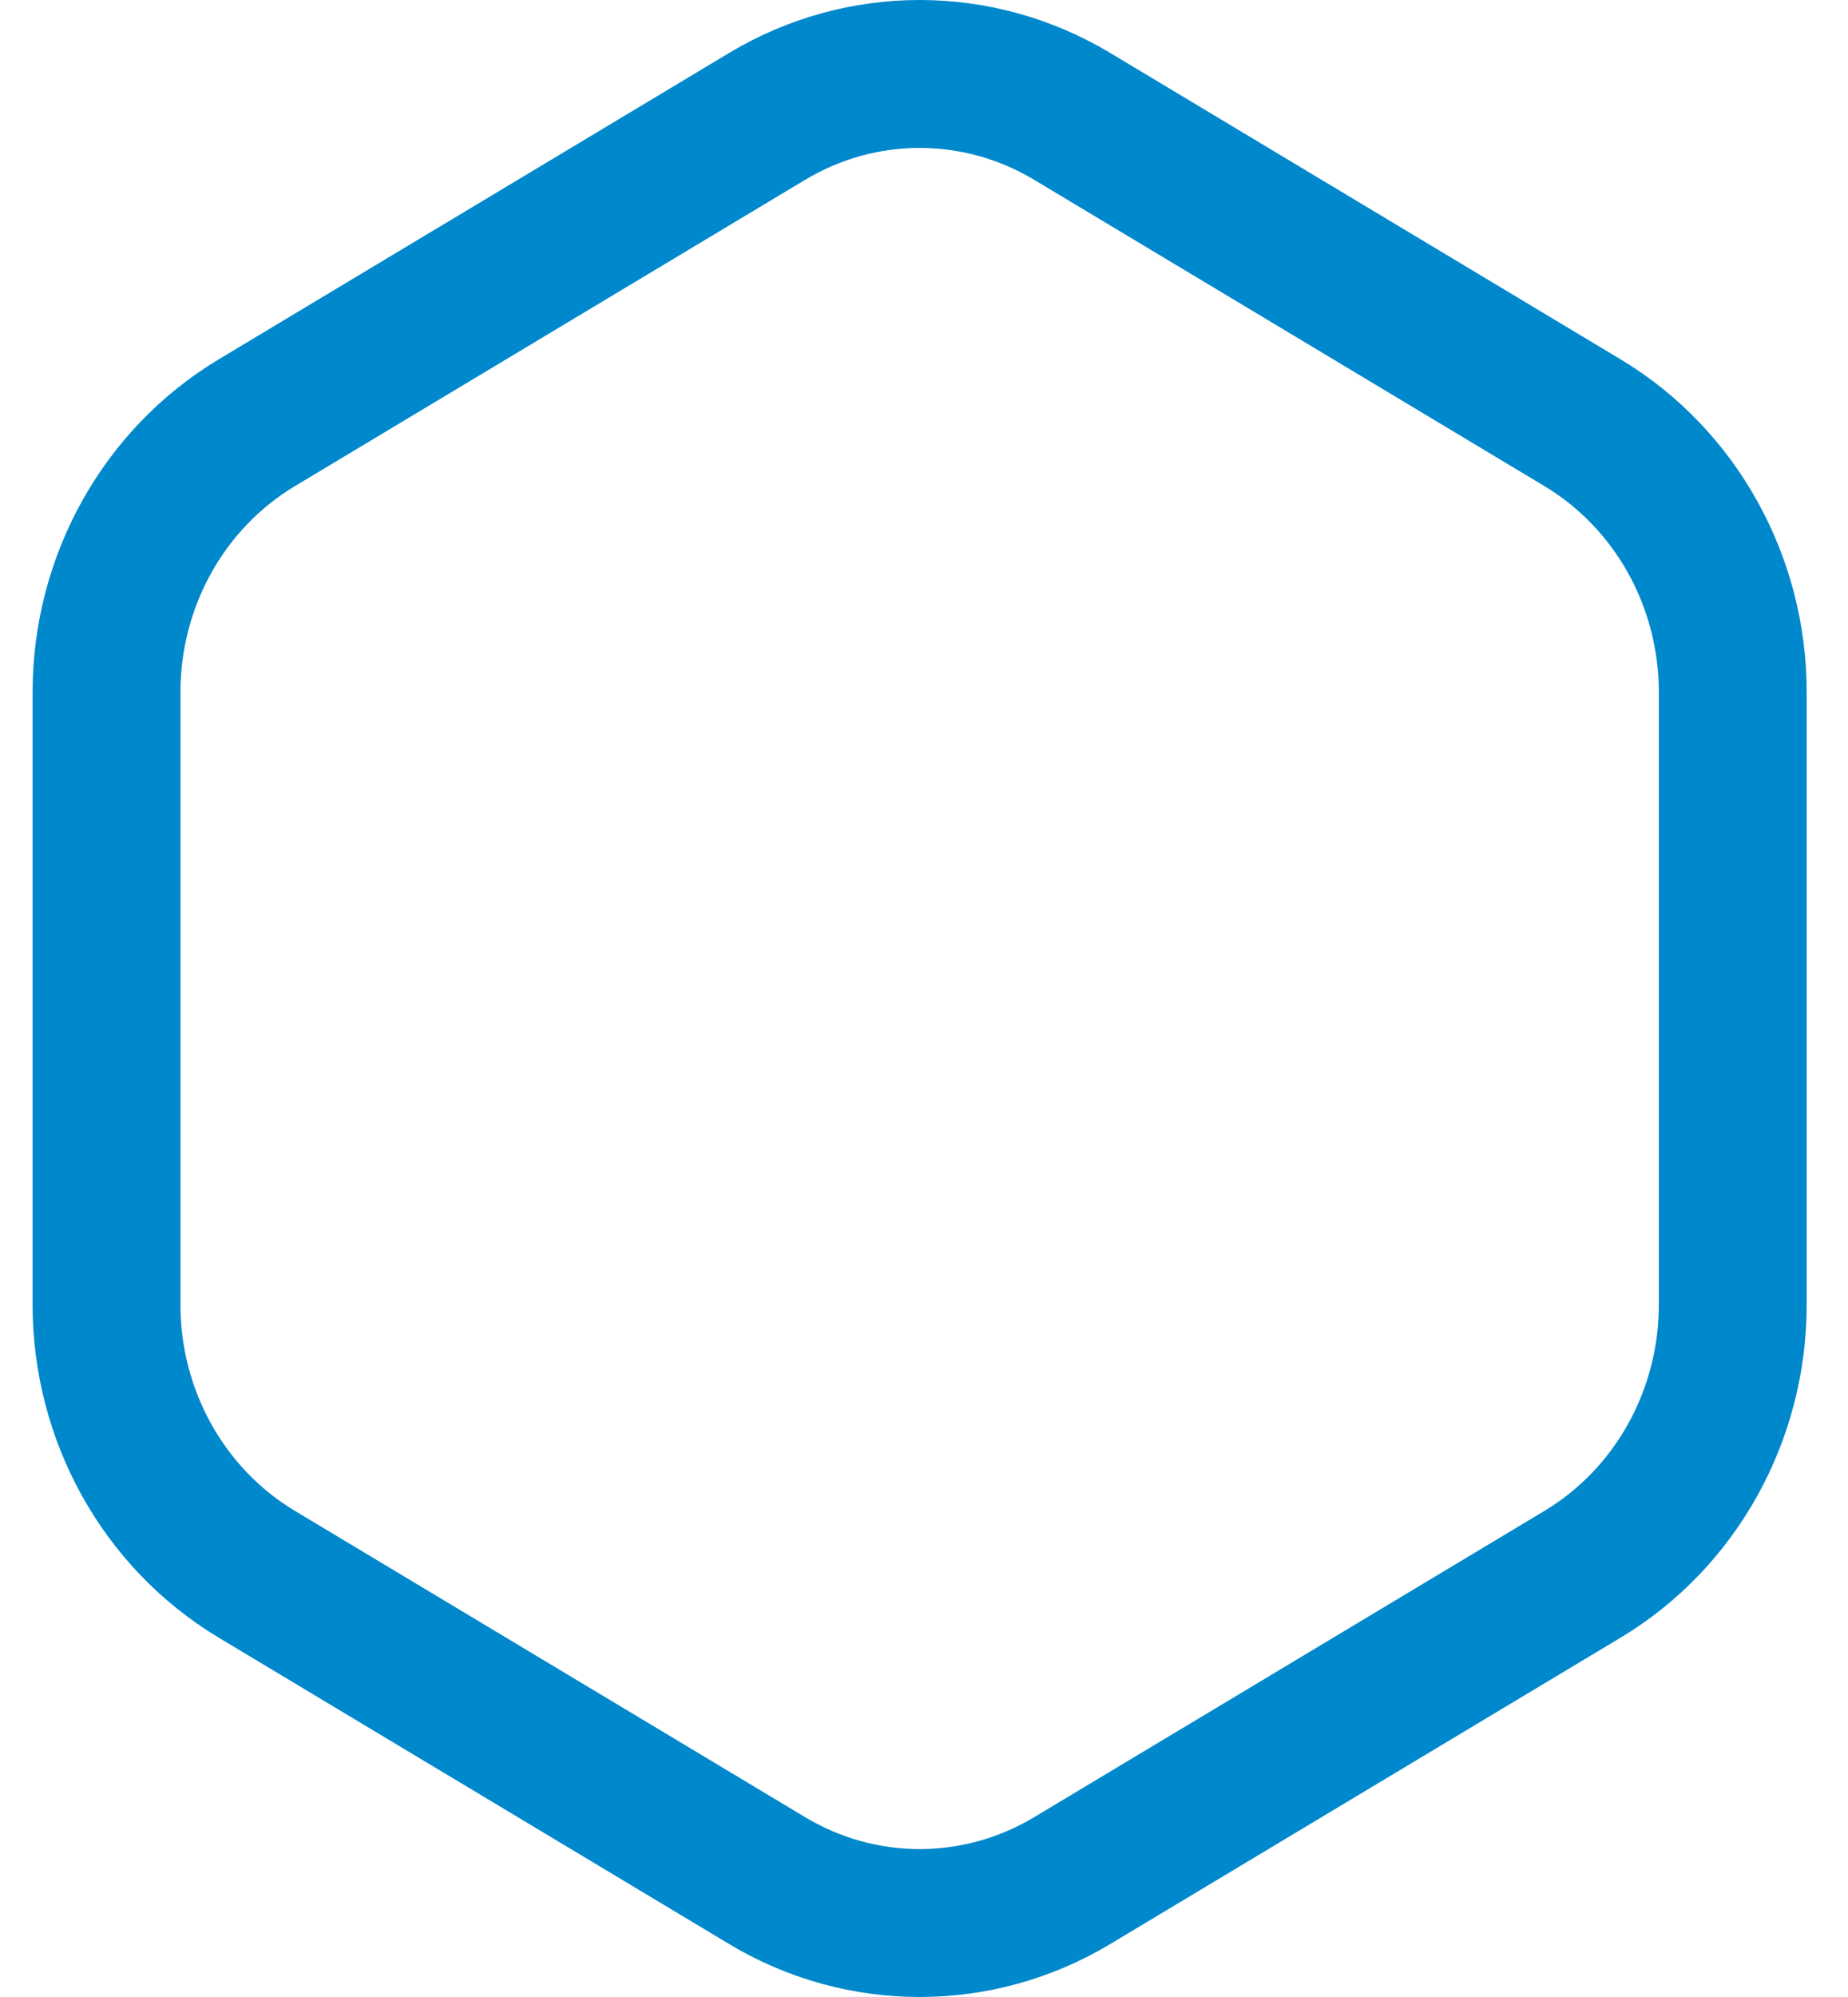 <svg width="25" height="27" viewBox="0 0 25 27" fill="none" xmlns="http://www.w3.org/2000/svg">
<path d="M14.504 1.573C13.229 0.809 11.653 0.809 10.379 1.573L3.475 5.715C2.205 6.477 1.441 7.87 1.441 9.359V17.641C1.441 19.13 2.205 20.523 3.475 21.285L10.379 25.427C11.653 26.191 13.229 26.191 14.504 25.427L21.408 21.285C22.677 20.523 23.441 19.13 23.441 17.641V9.359C23.441 7.87 22.677 6.477 21.408 5.715L14.504 1.573Z" stroke="#0088CC" stroke-width="2"/>
</svg>
